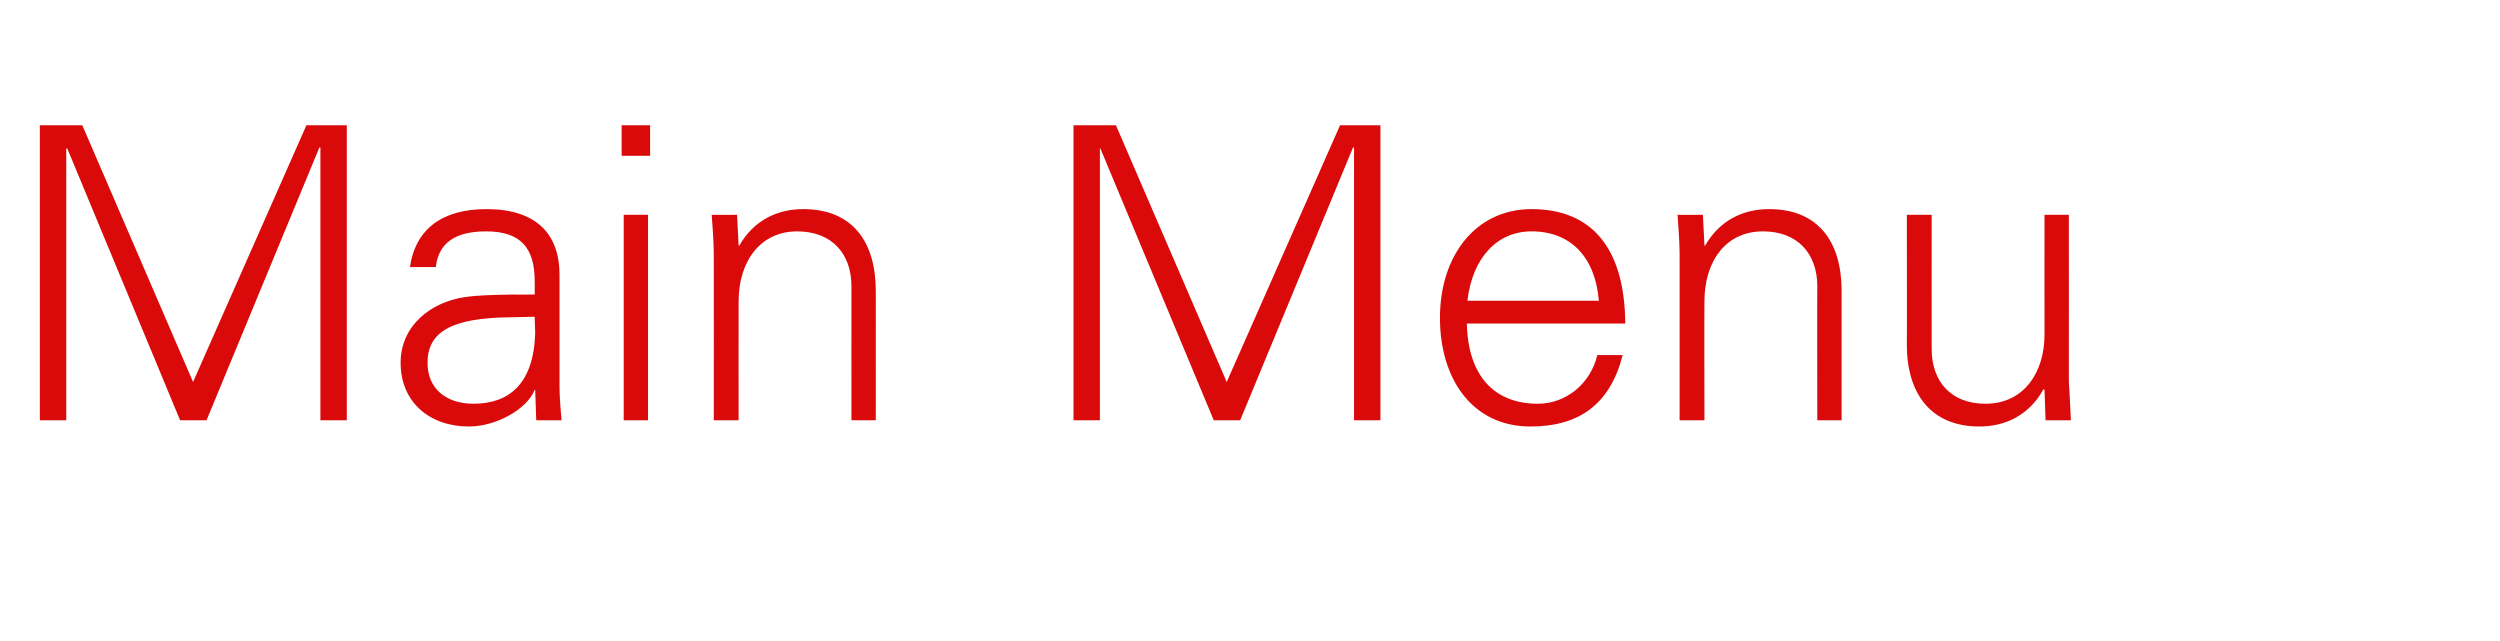 <?xml version="1.0" standalone="no"?><!DOCTYPE svg PUBLIC "-//W3C//DTD SVG 1.1//EN" "http://www.w3.org/Graphics/SVG/1.1/DTD/svg11.dtd"><svg xmlns="http://www.w3.org/2000/svg" version="1.1" width="483px" height="123.8px" viewBox="0 -24 483 123.8" style="top:-24px">  <desc>Main Menu</desc>  <defs/>  <g id="Polygon376652">    <path d="M 15.9 0.2 L 37.3 49.8 L 59.2 0.2 L 67 0.2 L 67 57.2 L 61.9 57.2 L 61.9 4.5 L 61.7 4.5 L 39.9 57.2 L 34.8 57.2 L 13 4.7 L 12.8 4.7 L 12.8 57.2 L 7.7 57.2 L 7.7 0.2 L 15.9 0.2 Z M 108.1 29.1 C 108.1 29.1 108.1 50.6 108.1 50.6 C 108.1 52 108.2 54.1 108.5 57.2 C 108.47 57.2 103.6 57.2 103.6 57.2 L 103.4 51.3 C 103.4 51.3 103.25 51.35 103.3 51.3 C 101.9 55 95.9 58.4 90.6 58.4 C 82.9 58.4 77.4 53.6 77.4 46.1 C 77.4 39 83.1 34.4 89.8 33.4 C 92.7 33 95 33 99.1 32.9 C 99.06 32.94 103.3 32.9 103.3 32.9 C 103.3 32.9 103.33 30.26 103.3 30.3 C 103.3 23.9 100.6 20.7 93.9 20.7 C 87.9 20.7 84.7 23 84.2 27.6 C 84.2 27.6 79.2 27.6 79.2 27.6 C 80.3 20.1 85.6 16.4 94 16.4 C 103.5 16.4 108.1 21.1 108.1 29.1 Z M 91.5 54 C 98.2 54 103.1 50.3 103.4 40.4 C 103.4 39.4 103.3 38.4 103.3 37.2 C 103.3 37.2 98.6 37.3 98.6 37.3 C 87.1 37.4 82.6 40.2 82.6 46.1 C 82.6 51.2 86.3 54 91.5 54 Z M 125.6 0.2 L 125.6 6.1 L 120.1 6.1 L 120.1 0.2 L 125.6 0.2 Z M 120.5 17.5 L 125.2 17.5 L 125.2 57.2 L 120.5 57.2 L 120.5 17.5 Z M 169.2 32.2 C 169.22 32.15 169.2 57.2 169.2 57.2 L 164.5 57.2 C 164.5 57.2 164.48 31.28 164.5 31.3 C 164.5 25 160.7 20.7 154 20.7 C 146.9 20.7 142.7 26.5 142.7 34.2 C 142.67 34.21 142.7 57.2 142.7 57.2 L 137.9 57.2 C 137.9 57.2 137.93 25.91 137.9 25.9 C 137.9 24.2 137.9 22.7 137.5 17.5 C 137.54 17.54 142.4 17.5 142.4 17.5 L 142.7 23.4 C 142.7 23.4 142.83 23.54 142.8 23.5 C 145.6 18.6 150.1 16.4 155.2 16.4 C 164.6 16.4 169.2 22.6 169.2 32.2 Z M 215.6 0.2 L 237 49.8 L 258.9 0.2 L 266.7 0.2 L 266.7 57.2 L 261.6 57.2 L 261.6 4.5 L 261.4 4.5 L 239.6 57.2 L 234.5 57.2 L 212.6 4.7 L 212.5 4.7 L 212.5 57.2 L 207.4 57.2 L 207.4 0.2 L 215.6 0.2 Z M 314 38.5 C 314 38.5 283.4 38.5 283.4 38.5 C 283.6 48.5 288.6 54 297.1 54 C 302.6 54 307.3 50.1 308.6 44.6 C 308.6 44.6 313.5 44.6 313.5 44.6 C 311.1 54 305.2 58.4 295.7 58.4 C 284.5 58.4 278.2 49.3 278.2 37.4 C 278.2 25.4 285.1 16.4 295.9 16.4 C 307.5 16.4 313.9 23.9 314 38.5 Z M 308.9 34.1 C 308.2 25.7 303.5 20.7 295.9 20.7 C 289.3 20.7 284.5 25.7 283.5 34.1 C 283.5 34.1 308.9 34.1 308.9 34.1 Z M 355.8 32.2 C 355.8 32.15 355.8 57.2 355.8 57.2 L 351.1 57.2 C 351.1 57.2 351.06 31.28 351.1 31.3 C 351.1 25 347.3 20.7 340.6 20.7 C 333.4 20.7 329.3 26.5 329.3 34.2 C 329.25 34.21 329.3 57.2 329.3 57.2 L 324.5 57.2 C 324.5 57.2 324.51 25.91 324.5 25.9 C 324.5 24.2 324.5 22.7 324.1 17.5 C 324.12 17.54 329 17.5 329 17.5 L 329.3 23.4 C 329.3 23.4 329.41 23.54 329.4 23.5 C 332.2 18.6 336.7 16.4 341.8 16.4 C 351.2 16.4 355.8 22.6 355.8 32.2 Z M 368.4 17.5 L 373.2 17.5 C 373.2 17.5 373.18 43.37 373.2 43.4 C 373.2 49.7 376.9 54 383.6 54 C 391.2 54 395 47.7 395 40.7 C 394.98 40.68 395 17.5 395 17.5 L 399.7 17.5 C 399.7 17.5 399.72 48.82 399.7 48.8 C 399.7 49.5 399.7 50.3 399.8 51.3 C 399.8 51.27 400.1 57.2 400.1 57.2 L 395.2 57.2 L 395 51.3 C 395 51.3 394.82 51.19 394.8 51.2 C 392.1 56.1 387.6 58.4 382.4 58.4 C 373.1 58.4 368.4 52.1 368.4 42.6 C 368.44 42.58 368.4 17.5 368.4 17.5 Z " stroke="none" fill="#da0a0a"/>  </g></svg>